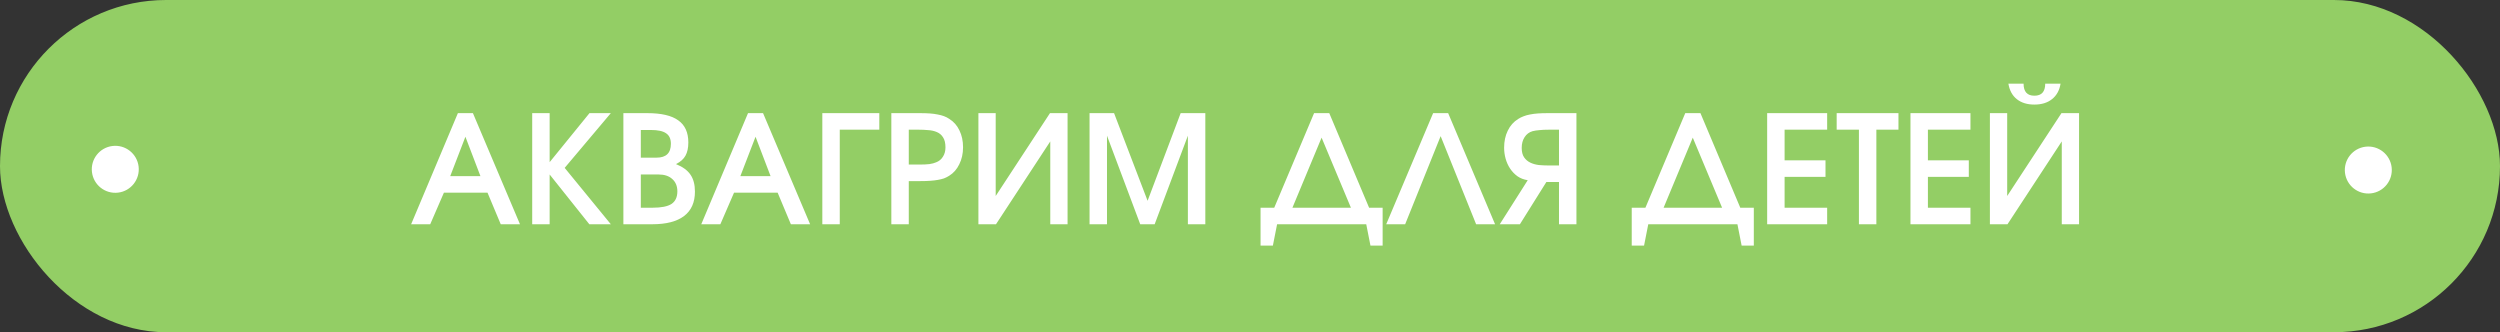 <?xml version="1.0" encoding="UTF-8"?> <svg xmlns="http://www.w3.org/2000/svg" width="301" height="40" viewBox="0 0 301 40" fill="none"><rect x="0" y="0" width="301" height="40" fill="#333333" stroke="none"/><rect width="301" height="40" rx="20" fill="#93CE65"></rect><path d="M55.13 13.622H56.94L62.606 27H60.289L58.696 23.198H53.447L51.799 27H49.5L55.13 13.622ZM57.845 21.207L56.035 16.465L54.207 21.207H57.845ZM64.077 13.622H66.177V19.524L70.974 13.622H73.544L67.987 20.212L73.544 27H70.956L66.177 21.008V27H64.077V13.622ZM75.055 13.622H77.933C79.623 13.622 80.866 13.912 81.662 14.491C82.471 15.059 82.875 15.946 82.875 17.152C82.875 17.804 82.76 18.335 82.531 18.745C82.314 19.144 81.934 19.482 81.391 19.759C82.199 20.085 82.778 20.507 83.129 21.026C83.49 21.545 83.671 22.227 83.671 23.072C83.671 24.363 83.237 25.341 82.368 26.004C81.499 26.668 80.22 27 78.531 27H75.055V13.622ZM78.585 25.009C79.623 25.009 80.377 24.858 80.848 24.556C81.318 24.242 81.554 23.736 81.554 23.036C81.554 22.408 81.348 21.913 80.938 21.551C80.54 21.189 79.997 21.008 79.309 21.008H77.155V25.009H78.585ZM79.055 18.981C80.202 18.981 80.775 18.426 80.775 17.315C80.775 16.724 80.582 16.302 80.196 16.048C79.822 15.783 79.212 15.65 78.368 15.65H77.155V18.981H79.055ZM90.062 13.622H91.872L97.538 27H95.221L93.628 23.198H88.378L86.731 27H84.432L90.062 13.622ZM92.777 21.207L90.967 16.465L89.139 21.207H92.777ZM99.008 13.622H105.869V15.614H101.108V27H99.008V13.622ZM107.317 13.622H110.757C111.203 13.622 111.601 13.634 111.951 13.659C112.301 13.683 112.615 13.725 112.893 13.785C113.17 13.834 113.424 13.9 113.653 13.985C113.882 14.069 114.093 14.178 114.287 14.31C114.83 14.648 115.24 15.113 115.517 15.704C115.807 16.296 115.952 16.971 115.952 17.732C115.952 18.492 115.801 19.174 115.499 19.777C115.21 20.381 114.799 20.845 114.268 21.171C114.075 21.292 113.87 21.394 113.653 21.479C113.436 21.551 113.188 21.612 112.911 21.66C112.645 21.708 112.338 21.744 111.988 21.768C111.65 21.793 111.251 21.805 110.793 21.805H109.417V27H107.317V13.622ZM110.72 19.813C111.179 19.813 111.571 19.795 111.897 19.759C112.223 19.711 112.494 19.638 112.712 19.542C113.062 19.409 113.333 19.186 113.526 18.872C113.731 18.558 113.834 18.184 113.834 17.75C113.834 17.231 113.737 16.826 113.544 16.537C113.363 16.247 113.116 16.036 112.802 15.903C112.5 15.771 112.157 15.692 111.77 15.668C111.384 15.632 110.992 15.614 110.594 15.614H109.417V19.813H110.72ZM117.8 13.622H119.882V23.597L126.417 13.622H128.535V27H126.453V17.026L119.918 27H117.8V13.622ZM131.182 13.622H134.133L138.17 24.176L142.152 13.622H145.121V27H143.021V16.338L139.021 27H137.283L133.282 16.338V27H131.182V13.622ZM151.77 25.009H153.418L158.215 13.622H160.043L164.84 25.009H166.469V29.57H165.003L164.496 27H153.762L153.255 29.57H151.77V25.009ZM162.65 25.009L159.12 16.573L155.608 25.009H162.65ZM172.548 13.622H174.358L180.006 27H177.725L173.453 16.392L169.181 27H166.9L172.548 13.622ZM187.703 15.614H186.509C186.038 15.614 185.646 15.632 185.332 15.668C185.03 15.692 184.759 15.734 184.517 15.795C184.107 15.915 183.787 16.157 183.558 16.519C183.329 16.869 183.214 17.297 183.214 17.804C183.214 18.287 183.311 18.667 183.504 18.945C183.697 19.222 183.944 19.433 184.246 19.578C184.548 19.723 184.886 19.819 185.26 19.868C185.646 19.904 186.026 19.922 186.4 19.922H187.703V15.614ZM183.938 21.696C183.468 21.624 183.057 21.467 182.707 21.225C182.357 20.972 182.062 20.664 181.82 20.302C181.579 19.94 181.398 19.542 181.277 19.107C181.156 18.673 181.096 18.233 181.096 17.786C181.096 17.014 181.241 16.332 181.531 15.74C181.82 15.137 182.237 14.666 182.78 14.328C182.985 14.196 183.202 14.087 183.431 14.003C183.673 13.906 183.932 13.834 184.21 13.785C184.499 13.725 184.819 13.683 185.169 13.659C185.519 13.634 185.917 13.622 186.364 13.622H189.803V27H187.703V21.913H186.183L182.997 27H180.571L183.938 21.696ZM196.46 25.009H198.108L202.905 13.622H204.733L209.53 25.009H211.159V29.57H209.693L209.186 27H198.451L197.945 29.57H196.46V25.009ZM207.34 25.009L203.81 16.573L200.298 25.009H207.34ZM212.766 13.622H219.989V15.614H214.866V19.306H219.79V21.298H214.866V25.009H219.989V27H212.766V13.622ZM223.814 15.614H221.135V13.622H228.575V15.614H225.914V27H223.814V15.614ZM230.02 13.622H237.243V15.614H232.12V19.306H237.044V21.298H232.12V25.009H237.243V27H230.02V13.622ZM243.639 10.074C243.639 11.04 244.073 11.523 244.942 11.523C245.811 11.523 246.245 11.04 246.245 10.074H248.092C247.959 10.883 247.615 11.505 247.06 11.939C246.517 12.373 245.811 12.591 244.942 12.591C244.073 12.591 243.367 12.373 242.824 11.939C242.281 11.505 241.943 10.883 241.81 10.074H243.639ZM239.584 13.622H241.666V23.597L248.2 13.622H250.318V27H248.237V17.026L241.702 27H239.584V13.622Z" fill="white"></path><circle cx="285.145" cy="20.472" r="2.828" transform="rotate(-6.838 285.145 20.472)" fill="white"></circle><circle cx="13.88" cy="20.385" r="2.828" transform="rotate(-6.838 13.88 20.385)" fill="white"></circle></svg> 